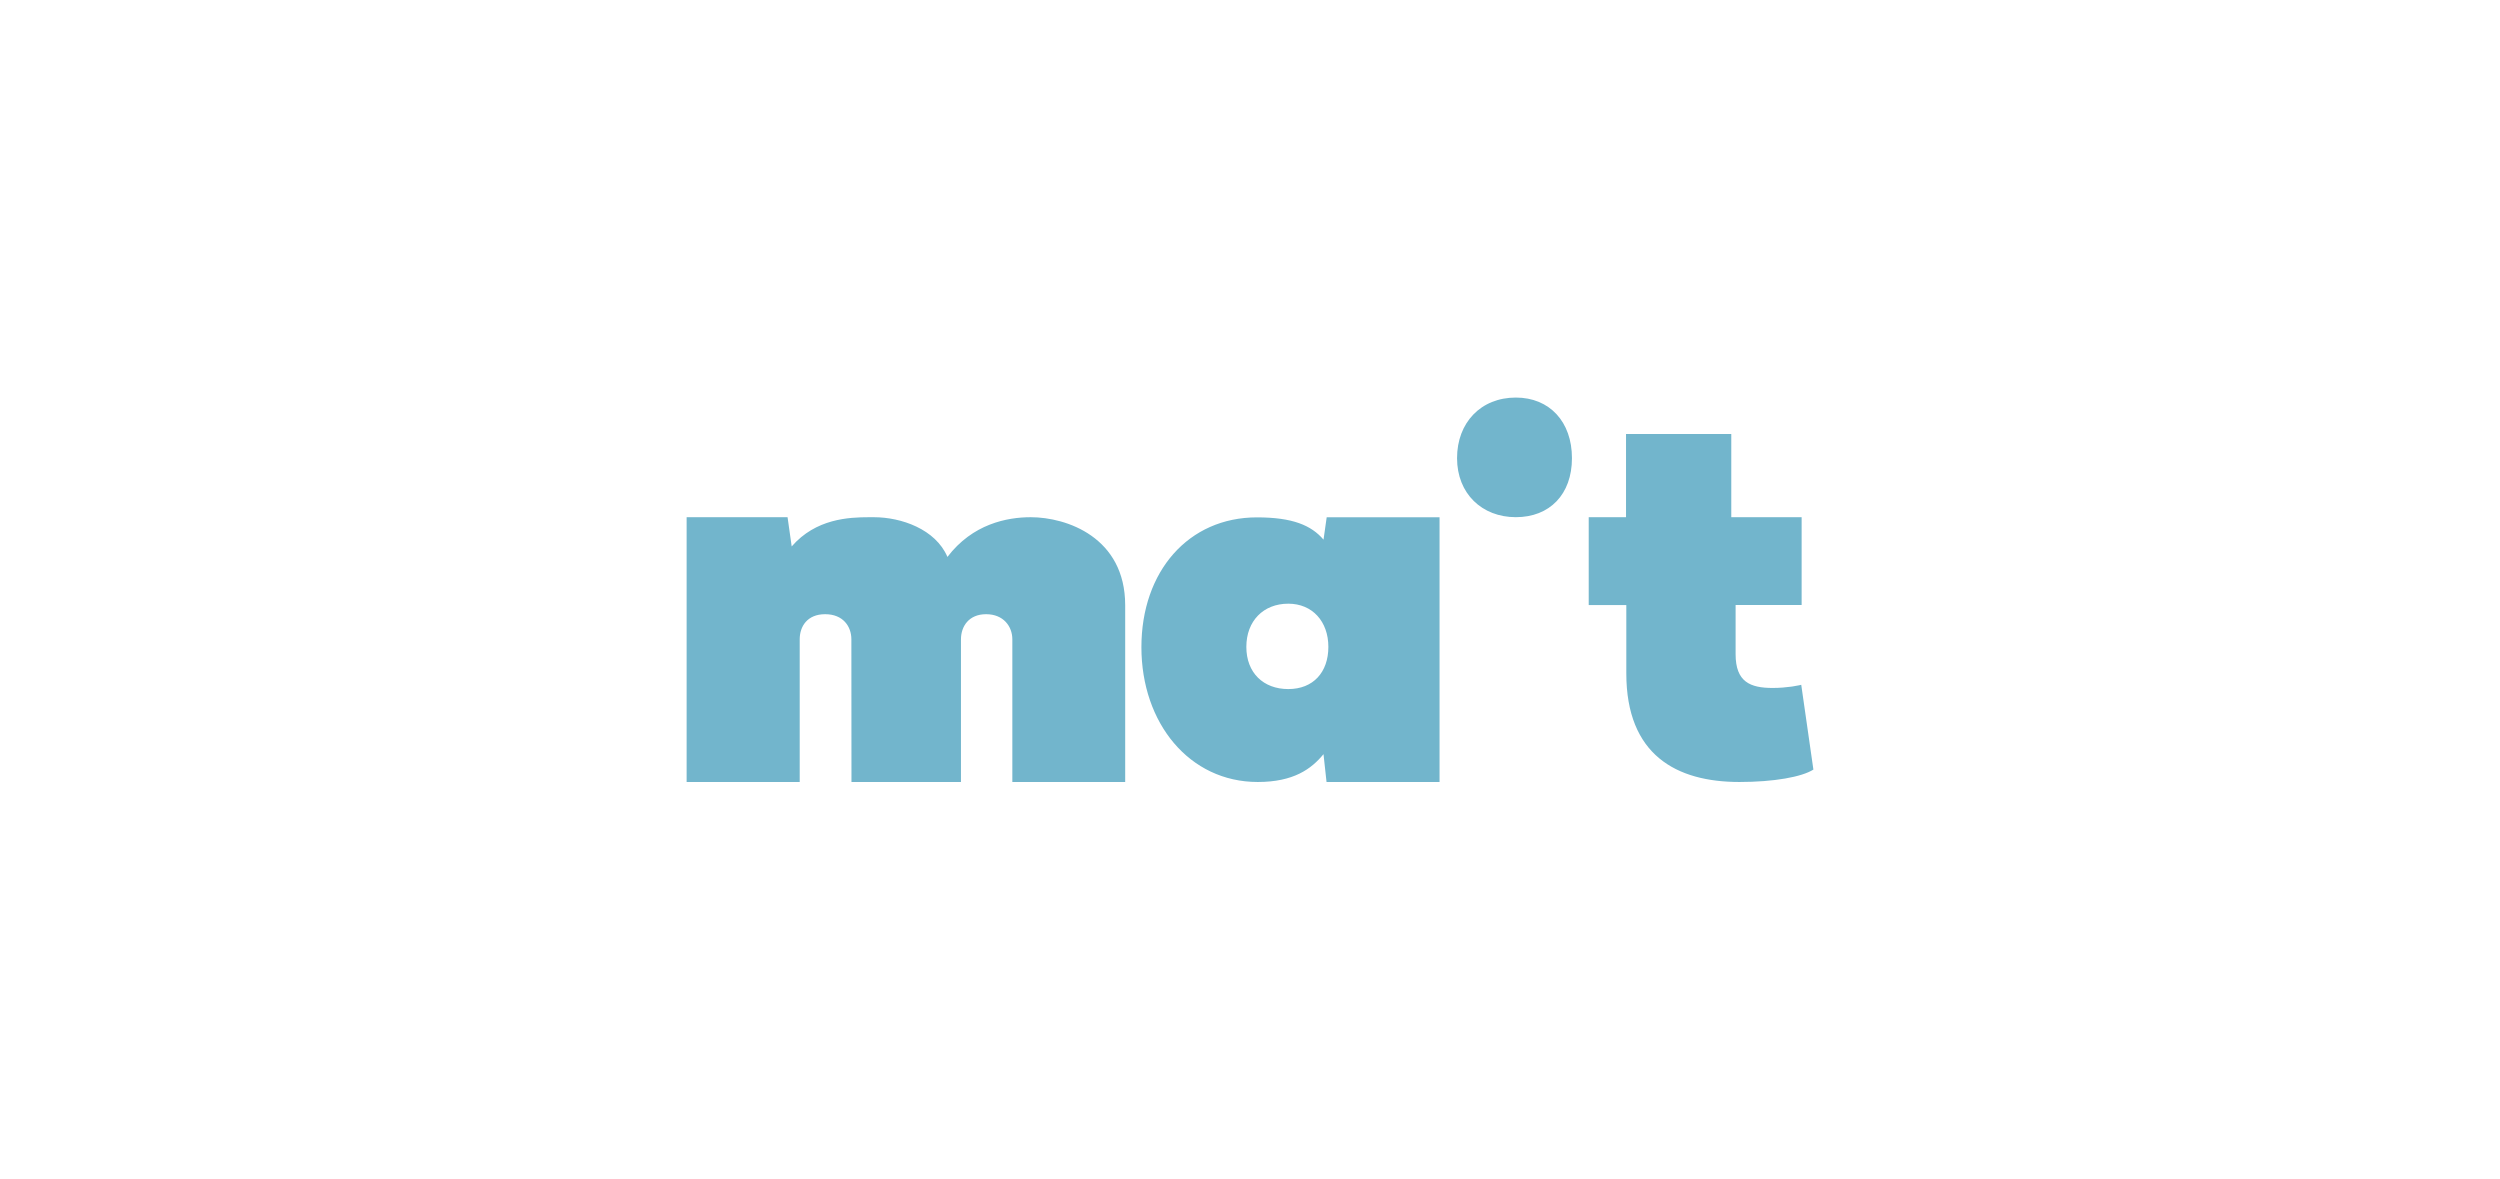 <?xml version="1.0" encoding="UTF-8"?><svg id="a" xmlns="http://www.w3.org/2000/svg" viewBox="0 0 780 368"><defs><style>.b{fill:#72b5cc;fill-rule:evenodd;stroke-width:0px;}</style></defs><path class="b" d="m449.14,161.37v82.61h-35.26l-.95-8.68c-3.8,4.64-9.37,8.68-20.51,8.68-21.36,0-36.3-18.38-36.3-42.06s14.69-40.5,36.05-40.5c11.14,0,16.96,2.49,20.77,6.95l.99-6.99h35.22Zm91.02-25.97v25.96h21.95v27.4h-20.6v15.34c0,8.68,4.57,10.54,11.57,10.54,2.24,0,4.22-.19,5.74-.4l.44-.06c1.71-.26,2.73-.52,2.73-.52l3.79,26.45c-3.61,2.29-12.28,3.87-23.08,3.87-19.67,0-35.29-8.43-35.29-33.89v-21.32h-11.73v-27.4h11.64v-25.96h32.85Zm-268,25.97c.16,0,.32,0,.48,0,8.52,0,19.25,3.71,22.96,12.39,7.84-10.29,18.57-12.39,26-12.39,11.14,0,29.46,6.24,29.46,27.48v55.13h-35.21v-44.51c0-4.05-2.79-7.84-8.18-7.84s-7.85,3.8-7.85,7.84v44.51h-34.16l-.03-44.51c0-4.05-2.61-7.84-8.18-7.84s-7.94,3.8-7.94,7.84v44.51h-35.28v-82.61h31.49l1.29,9.12c7.55-8.7,17.88-9.11,24.14-9.12h1.02Zm129.79,26.98c-7.77,0-13.09,5.39-13.09,13.48s5.32,13.16,13.09,13.16,12.5-5.24,12.5-13.16-4.98-13.48-12.5-13.48Zm70.99-64.31c10.53,0,17.51,7.56,17.51,18.9s-6.98,18.42-17.51,18.42-18.34-7.32-18.34-18.42,7.45-18.9,18.34-18.9Z"/></svg>